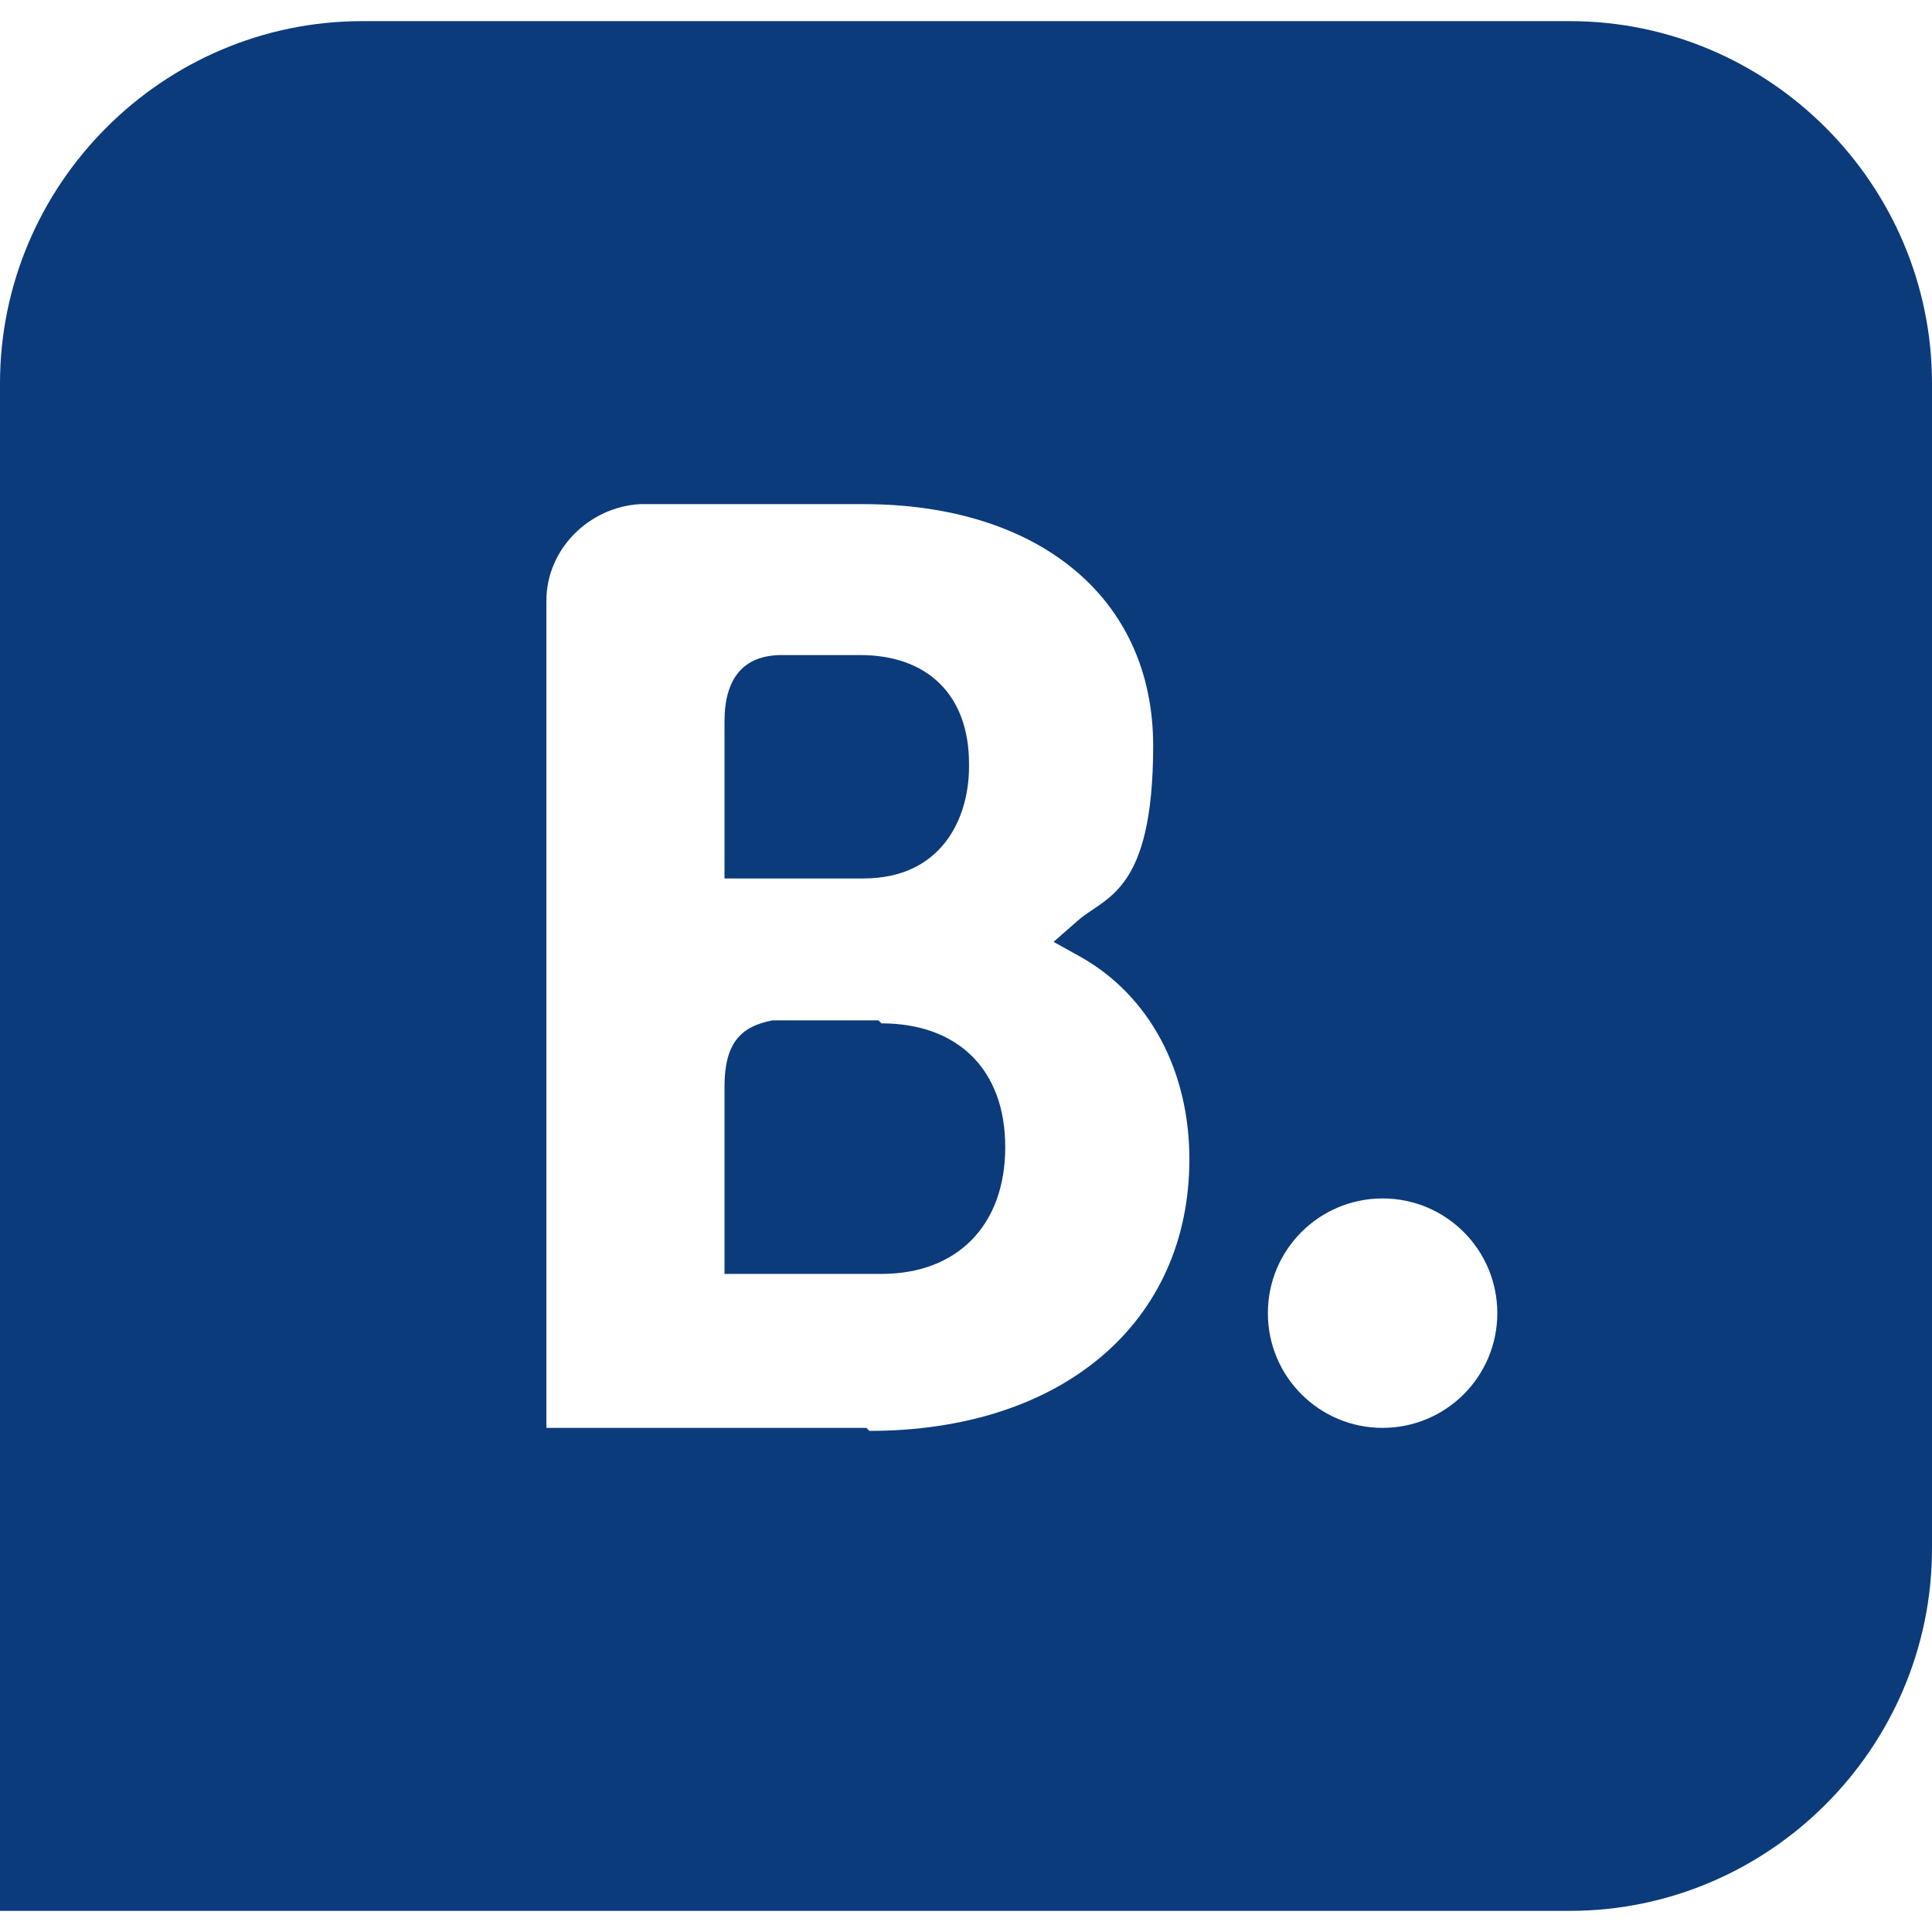 <svg xmlns="http://www.w3.org/2000/svg" id="Calque_1" viewBox="0 0 64 64"><defs><style>      .st0 {        fill: #0c3b7c;        fill-rule: evenodd;      }    </style></defs><path class="st0" d="M32.1,25.3c0-2.3-1.4-3.6-3.6-3.6h-2.6c-1.3,0-1.9.8-1.9,2.2v5.2h4.6c2.6,0,3.5-2,3.5-3.7Z"></path><path class="st0" d="M29.1,33.8h-3.5c-1.1.2-1.6.8-1.6,2.2v6.2h5.2s0,0,0,0c2.5,0,4.1-1.6,4.1-4.2s-1.6-4.1-4.1-4.1Z"></path><path class="st0" d="M64,12.7c0-6.6-5.4-12-12-12H12C5.4.7,0,6.1,0,12.7v38.6c0,0,0,.1,0,.2v11.8h12s0,0,0,0h40c6.6,0,12-5.4,12-12V12.7ZM28.7,47.3h-10.6v-27.4c0-1.7,1.4-3.1,3.1-3.2h.8s6.6,0,6.6,0c5.8,0,9.6,3.1,9.6,8s-1.6,5-2.5,5.8l-.8.7.9.5h0c2.3,1.3,3.6,3.8,3.6,6.7,0,5.4-4.2,9-10.6,9ZM45.8,47.3c-2.1,0-3.8-1.7-3.8-3.8h0c0-2.1,1.7-3.8,3.8-3.8s3.8,1.7,3.8,3.8-1.7,3.8-3.8,3.8Z"></path></svg>